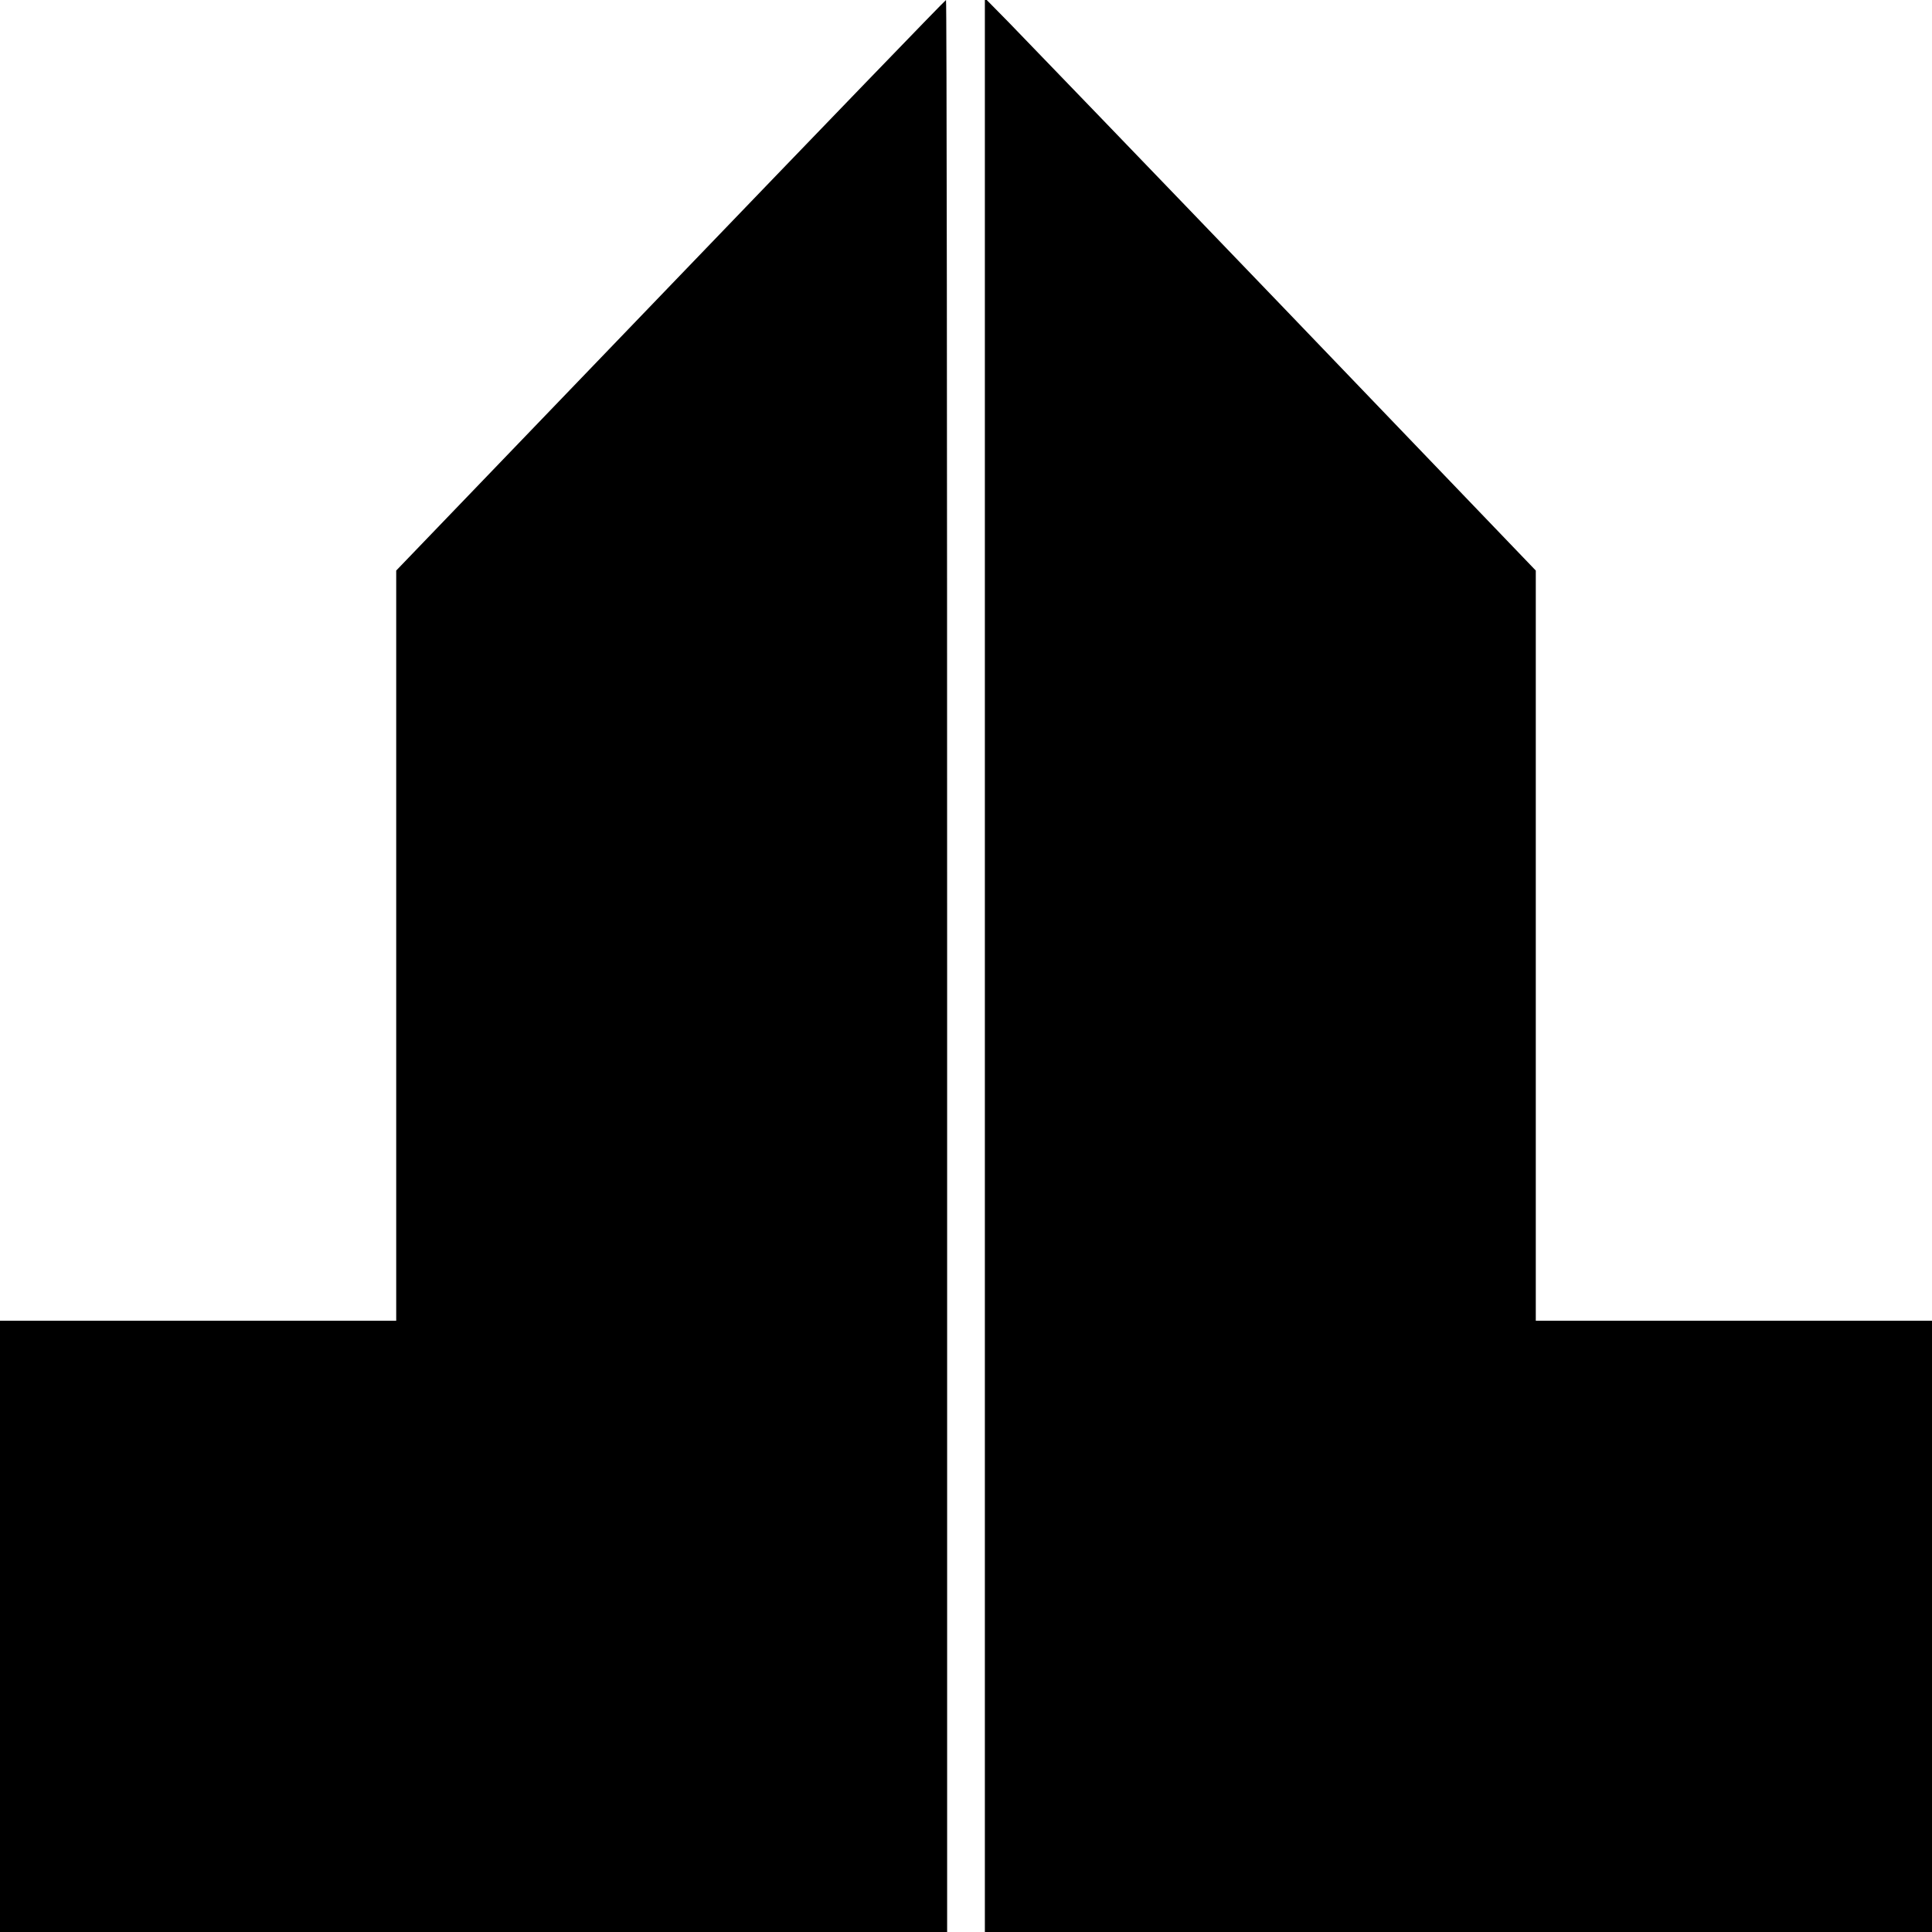 <?xml version="1.0" standalone="no"?>
<!DOCTYPE svg PUBLIC "-//W3C//DTD SVG 20010904//EN"
 "http://www.w3.org/TR/2001/REC-SVG-20010904/DTD/svg10.dtd">
<svg version="1.0" xmlns="http://www.w3.org/2000/svg"
 width="512pt" height="512pt" viewBox="0 0 512 512"
 preserveAspectRatio="xMidYMid meet">
<g transform="translate(0,512) scale(0.1,-0.1)"
fill="#000000" stroke="none">
<path d="M1777 4364 l-727 -756 0 -994 0 -994 -525 0 -525 0 0 -810 0 -810
1255 0 1255 0 0 2560 c0 1408 -1 2560 -3 2560 -2 0 -330 -340 -730 -756z"/>
<path d="M2610 2562 l0 -2562 1255 0 1255 0 0 810 0 810 -525 0 -525 0 0 994
0 994 -666 694 c-366 381 -695 722 -730 758 l-64 65 0 -2563z"/>
</g>
</svg>
